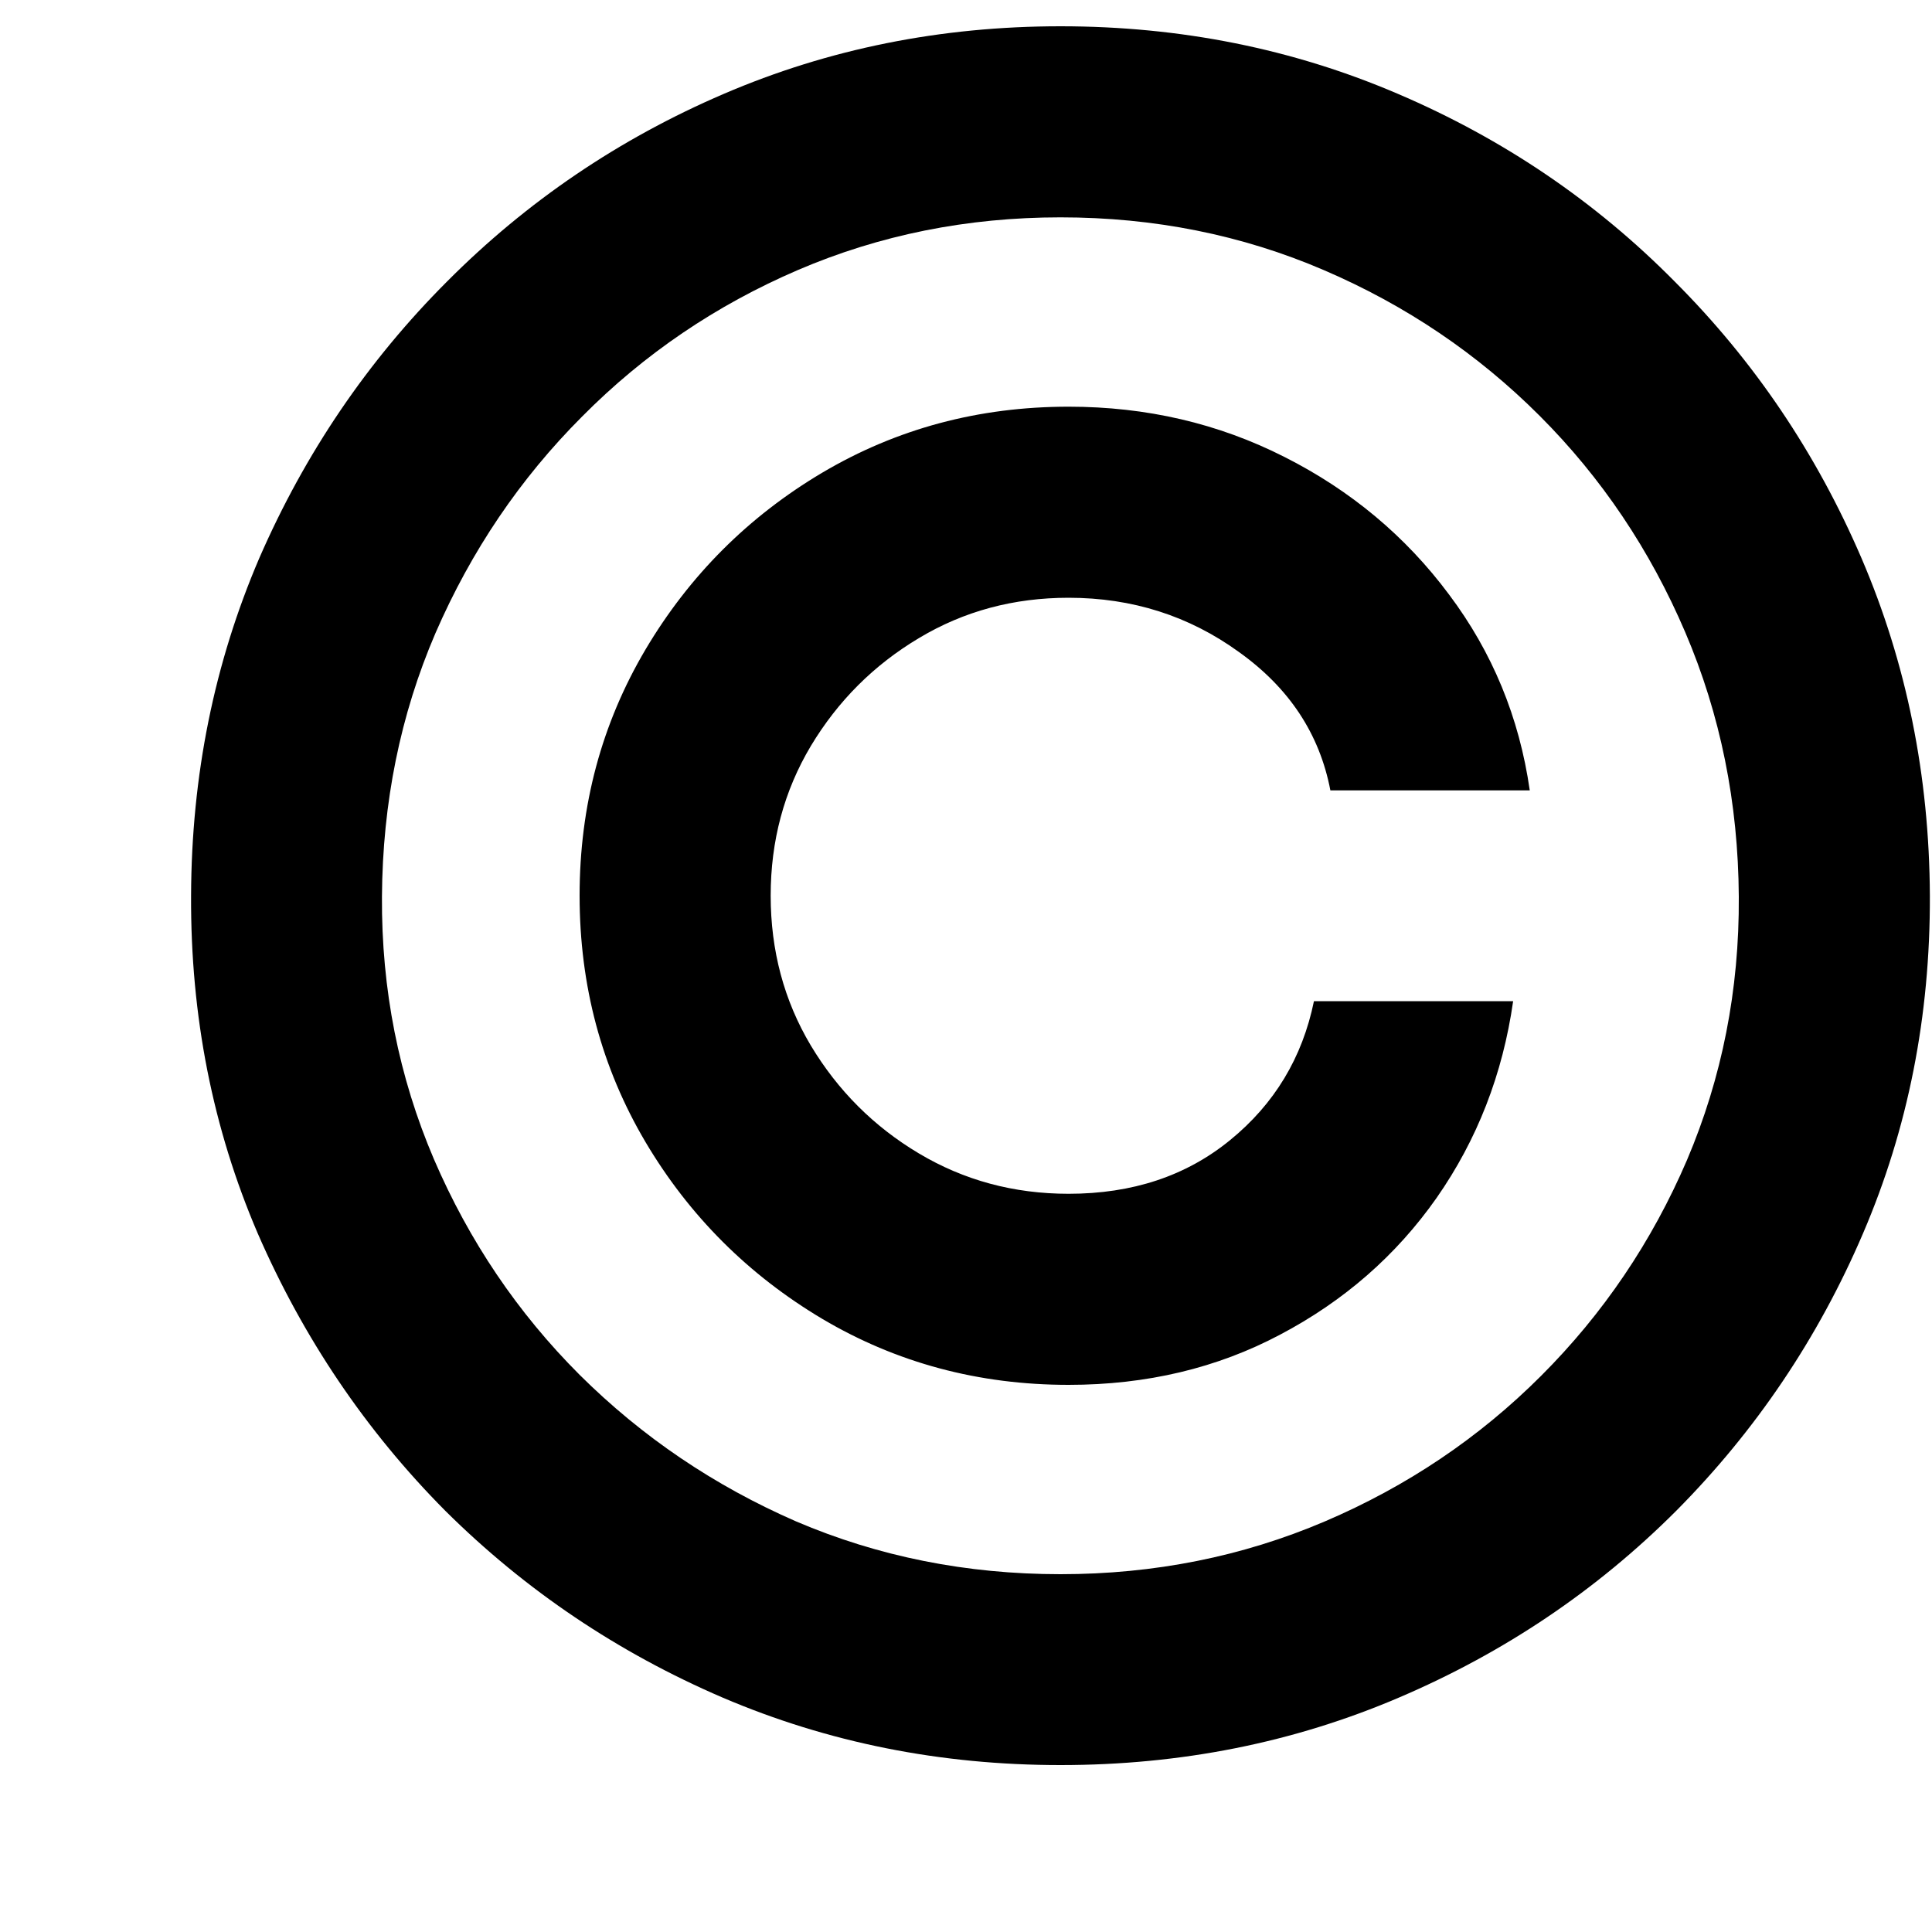 <?xml version="1.0" encoding="UTF-8"?> <svg xmlns="http://www.w3.org/2000/svg" width="10" height="10" viewBox="0 0 10 10" fill="none"><path d="M3 4.636C3 4.17 3.114 3.746 3.341 3.362C3.568 2.979 3.874 2.673 4.257 2.446C4.641 2.219 5.065 2.105 5.531 2.105C5.935 2.105 6.307 2.192 6.648 2.365C6.991 2.538 7.276 2.776 7.5 3.077C7.724 3.375 7.864 3.713 7.918 4.091H6.886C6.83 3.798 6.672 3.56 6.413 3.375C6.155 3.188 5.861 3.094 5.531 3.094C5.247 3.094 4.989 3.163 4.756 3.303C4.523 3.442 4.337 3.628 4.197 3.861C4.058 4.094 3.989 4.352 3.989 4.636C3.989 4.92 4.058 5.179 4.197 5.412C4.337 5.645 4.523 5.831 4.756 5.97C4.989 6.109 5.247 6.179 5.531 6.179C5.861 6.179 6.139 6.087 6.366 5.902C6.597 5.714 6.741 5.474 6.801 5.182H7.832C7.778 5.56 7.646 5.899 7.436 6.2C7.226 6.499 6.956 6.734 6.626 6.908C6.3 7.081 5.935 7.168 5.531 7.168C5.065 7.168 4.641 7.054 4.257 6.827C3.874 6.599 3.568 6.294 3.341 5.911C3.114 5.527 3 5.102 3 4.636ZM5.489 9.136C4.869 9.136 4.287 9.02 3.741 8.787C3.199 8.554 2.72 8.232 2.305 7.82C1.893 7.405 1.57 6.926 1.334 6.384C1.101 5.841 0.986 5.259 0.989 4.636C0.991 4.014 1.109 3.432 1.342 2.889C1.578 2.347 1.902 1.869 2.314 1.457C2.726 1.043 3.203 0.719 3.746 0.486C4.288 0.253 4.869 0.136 5.489 0.136C6.111 0.136 6.693 0.253 7.236 0.486C7.781 0.719 8.259 1.043 8.668 1.457C9.08 1.869 9.402 2.347 9.635 2.889C9.868 3.432 9.986 4.014 9.989 4.636C9.991 5.259 9.876 5.841 9.643 6.384C9.411 6.926 9.088 7.405 8.676 7.82C8.264 8.232 7.786 8.554 7.24 8.787C6.695 9.02 6.111 9.136 5.489 9.136ZM5.489 8.148C5.974 8.148 6.43 8.057 6.857 7.875C7.283 7.693 7.656 7.442 7.977 7.121C8.298 6.8 8.55 6.428 8.732 6.004C8.913 5.578 9.003 5.124 9 4.641C8.997 4.155 8.905 3.699 8.723 3.273C8.541 2.847 8.29 2.473 7.969 2.152C7.648 1.831 7.276 1.58 6.852 1.398C6.429 1.216 5.974 1.125 5.489 1.125C5.006 1.125 4.553 1.216 4.129 1.398C3.706 1.58 3.334 1.832 3.013 2.156C2.692 2.477 2.439 2.851 2.254 3.277C2.072 3.7 1.98 4.155 1.977 4.641C1.974 5.121 2.064 5.574 2.246 6C2.428 6.423 2.679 6.795 3 7.116C3.324 7.438 3.697 7.69 4.121 7.875C4.547 8.057 5.003 8.148 5.489 8.148Z" fill="black"></path></svg> 
